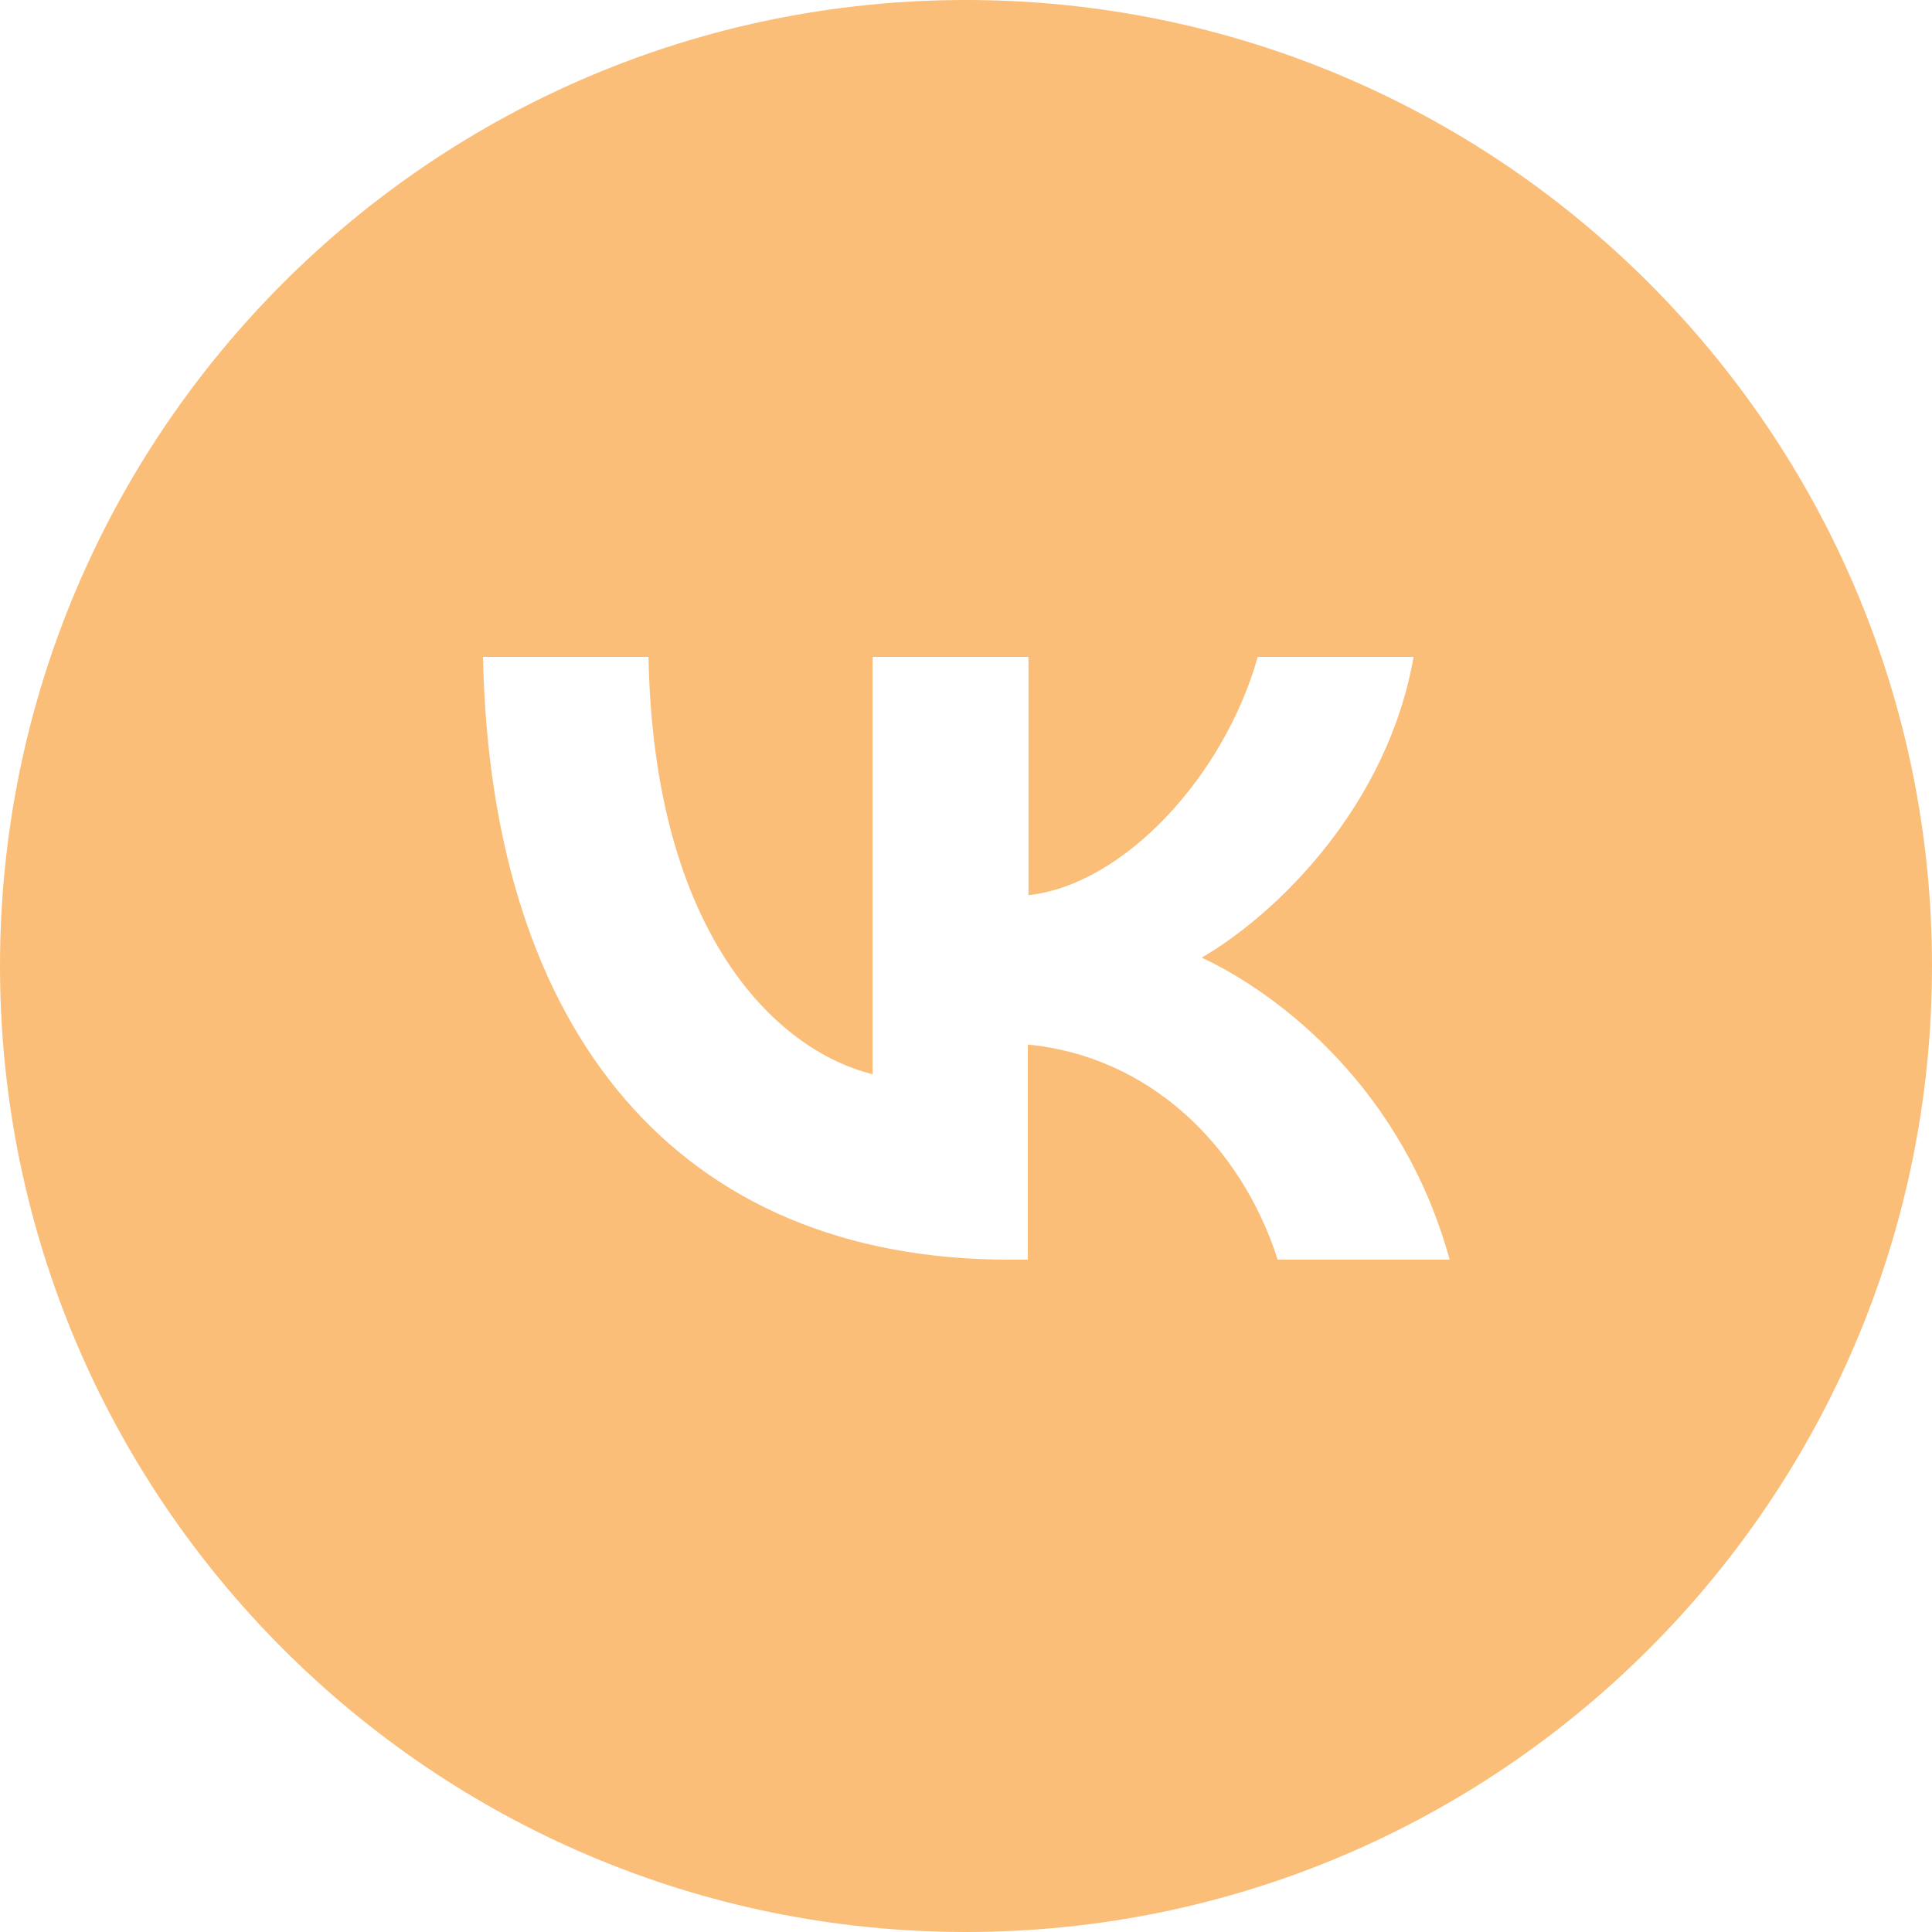 <?xml version="1.0" encoding="UTF-8"?> <svg xmlns="http://www.w3.org/2000/svg" id="uuid-e9638f36-a40b-402f-95c8-3dd25a94735b" width="30" height="30" viewBox="0 0 30 30"><g id="uuid-d34bd3b7-fb17-4473-84d5-3617d68e2d18"><path d="m15,0C6.72,0,0,6.72,0,15s6.72,15,15,15,15-6.72,15-15S23.28,0,15,0Zm4.84,19.56c-.57-1.78-2-3.16-3.88-3.34v3.34h-.29c-5.12,0-8.05-3.51-8.17-9.36h2.57c.08,4.29,1.98,6.11,3.48,6.48v-6.48h2.42v3.7c1.48-.16,3.04-1.85,3.56-3.7h2.42c-.4,2.29-2.09,3.97-3.29,4.67,1.2.56,3.12,2.03,3.85,4.69h-2.66Z" style="fill:#fabe79; stroke-width:0px;"></path></g></svg> 